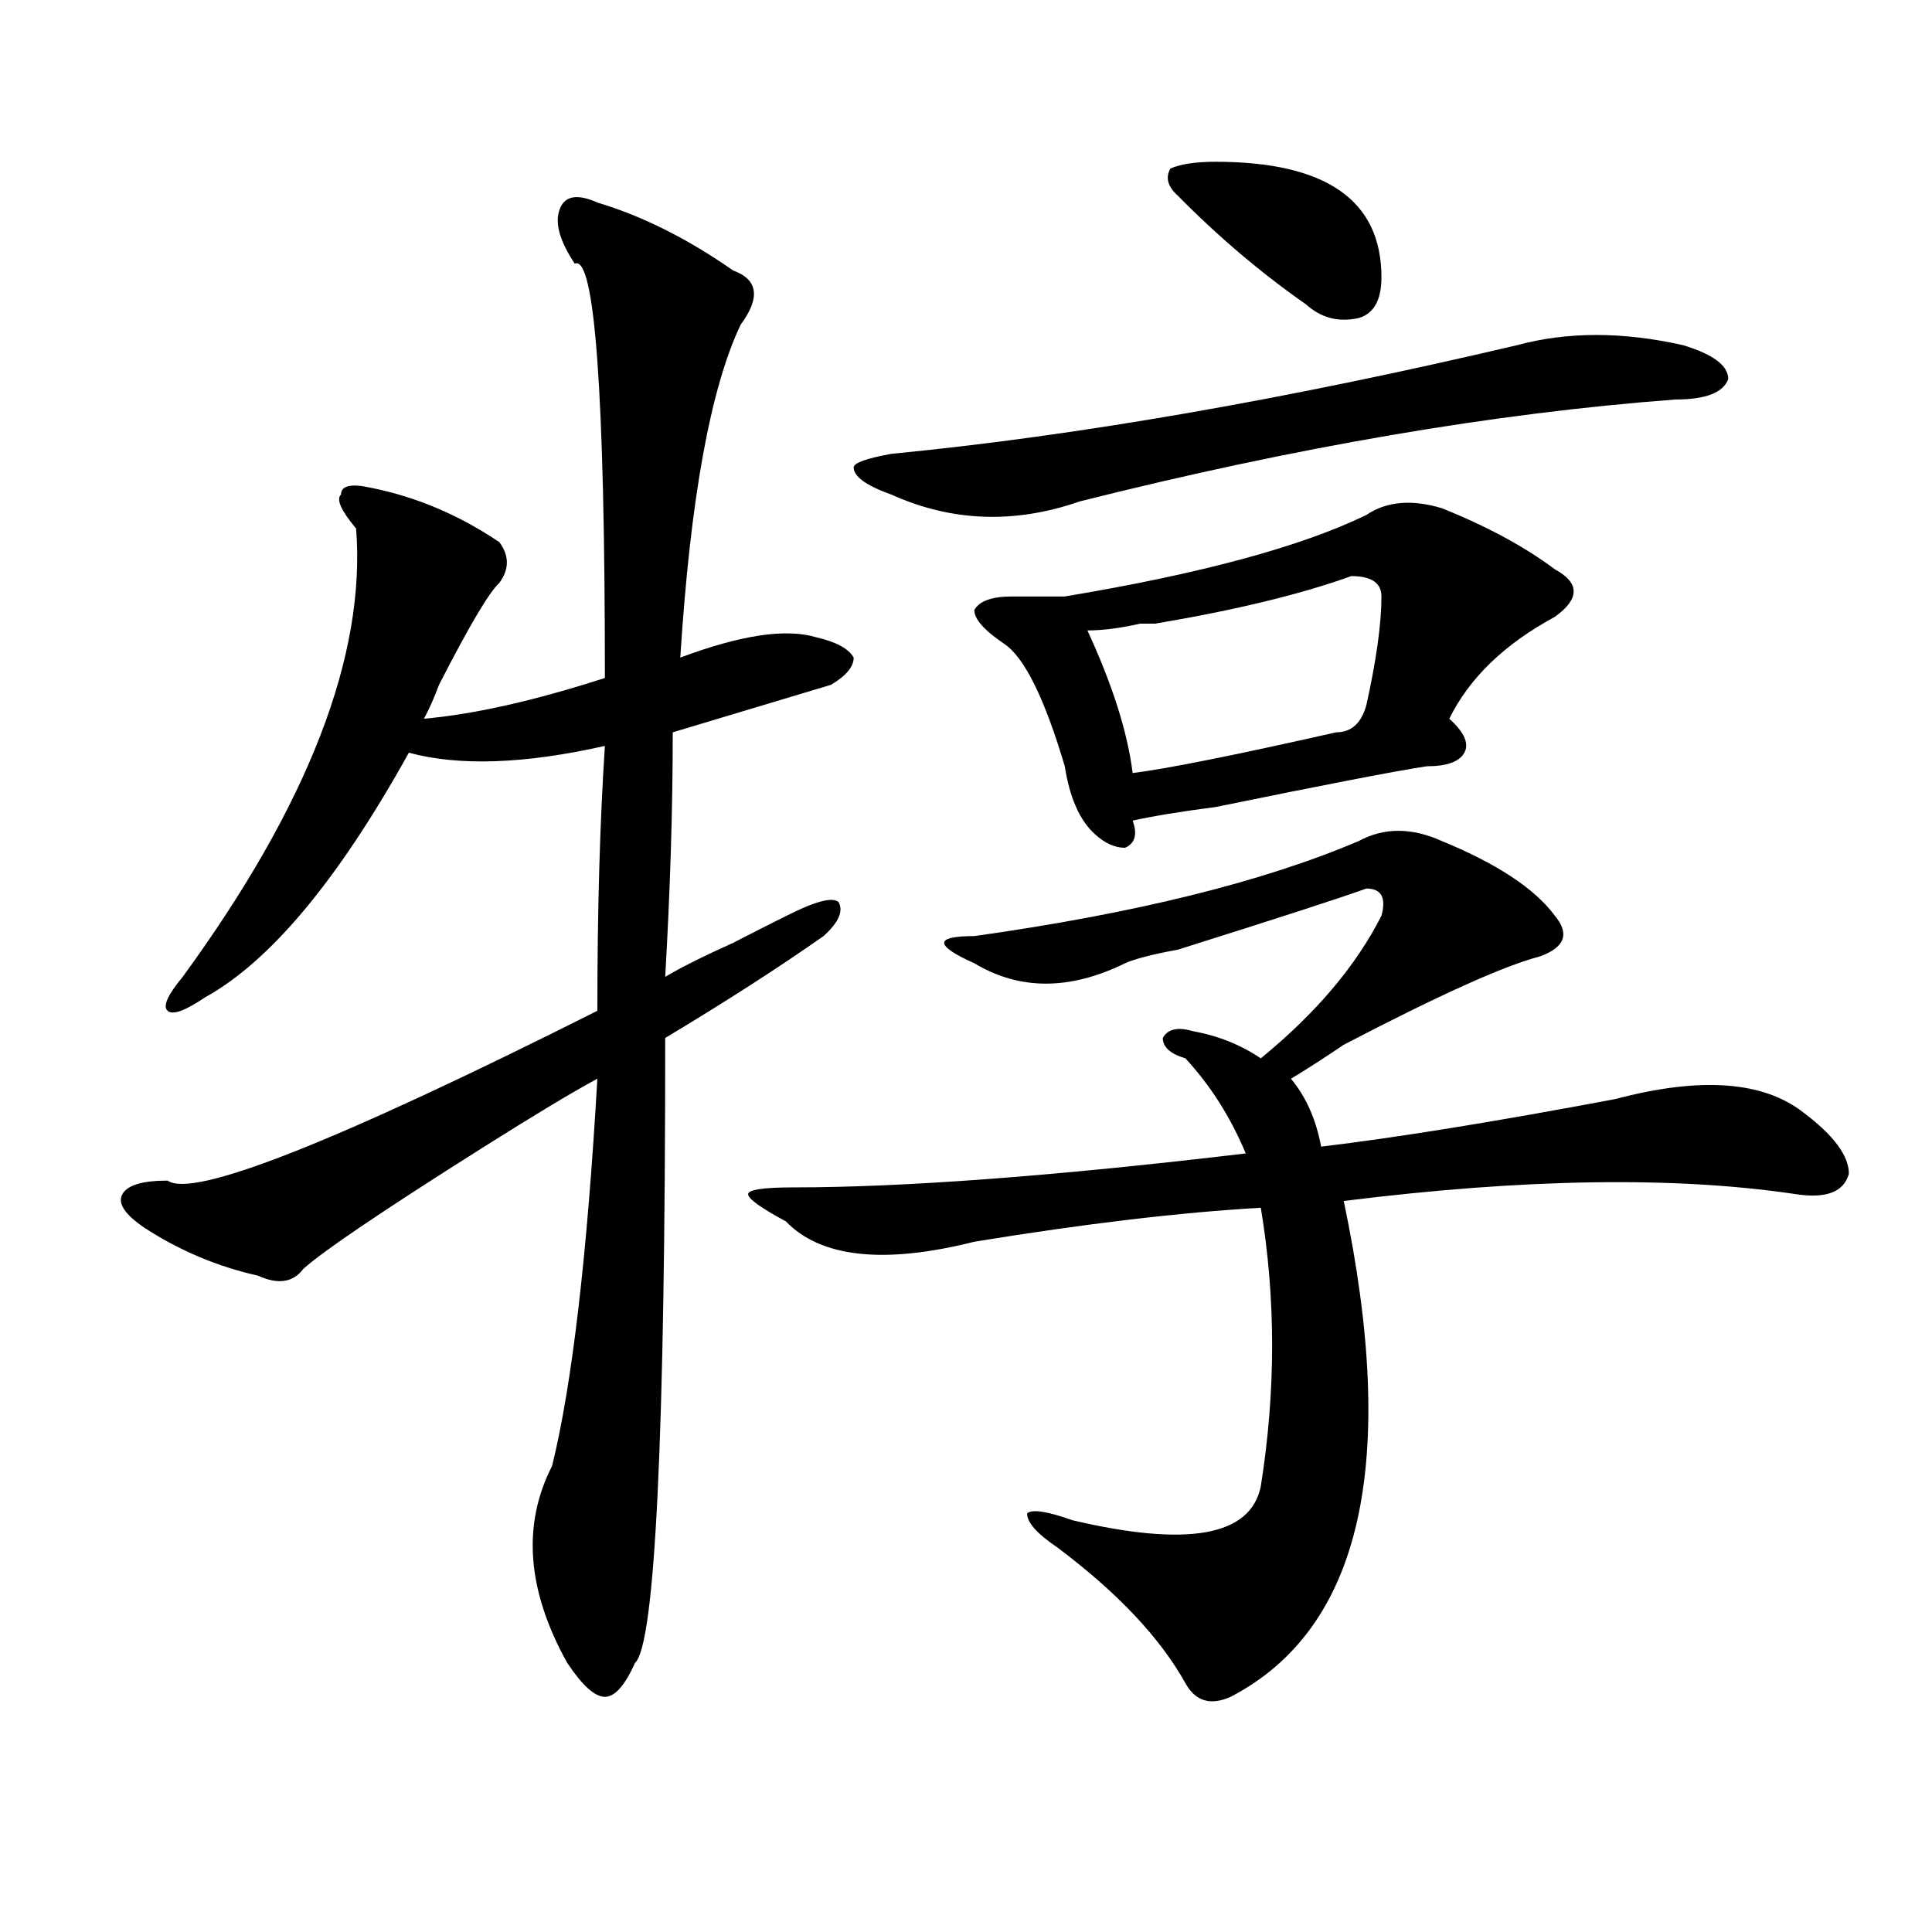 <?xml version="1.0" encoding="utf-8"?>
<!-- Generator: Adobe Illustrator 16.0.0, SVG Export Plug-In . SVG Version: 6.00 Build 0)  -->
<!DOCTYPE svg PUBLIC "-//W3C//DTD SVG 1.1//EN" "http://www.w3.org/Graphics/SVG/1.1/DTD/svg11.dtd">
<svg version="1.1" id="图层_1" xmlns="http://www.w3.org/2000/svg" xmlns:xlink="http://www.w3.org/1999/xlink" x="0px" y="0px"
	 width="1000px" height="1000px" viewBox="0 0 1000 1000" enable-background="new 0 0 1000 1000" xml:space="preserve">
<path d="M309.188,104.828c23.414,7.031,46.828,18.786,70.242,35.156c12.987,4.724,14.269,14.063,3.902,28.125
	c-15.609,32.849-26.036,90.253-31.219,172.266c31.219-11.7,54.633-15.216,70.242-10.547c10.366,2.362,16.89,5.878,19.512,10.547
	c0,4.725-3.902,9.394-11.707,14.063c-23.414,7.031-50.73,15.271-81.949,24.609c0,39.881-1.341,82.068-3.902,126.563
	c7.805-4.669,19.512-10.547,35.121-17.578c18.171-9.338,29.878-15.216,35.121-17.578c10.366-4.669,16.89-5.822,19.512-3.516
	c2.562,4.725,0,10.547-7.805,17.578c-23.414,16.425-50.73,34.003-81.949,52.734c0,206.269-5.243,314.044-15.609,323.438
	c-5.243,11.7-10.427,17.578-15.609,17.578c-5.243,0-11.707-5.878-19.512-17.578c-20.853-37.519-23.414-71.466-7.805-101.953
	c10.366-42.188,18.171-108.984,23.414-200.391c-13.048,7.031-32.56,18.787-58.535,35.156c-52.071,32.85-83.29,53.943-93.656,63.281
	c-5.243,7.031-13.048,8.24-23.414,3.516c-20.853-4.669-40.364-12.854-58.535-24.609c-10.427-7.031-14.329-12.854-11.707-17.578
	c2.562-4.669,10.366-7.031,23.414-7.031c12.987,9.394,87.132-19.885,222.434-87.891c0-51.525,1.28-97.229,3.902-137.109
	c-41.646,9.394-75.485,10.547-101.461,3.516c-36.462,65.644-71.583,107.831-105.363,126.563c-10.427,7.031-16.95,9.394-19.512,7.031
	c-2.622-2.307,0-8.185,7.805-17.578c64.999-89.044,94.937-166.388,89.754-232.031c-7.805-9.339-10.427-15.216-7.805-17.578
	c0-4.669,5.183-5.823,15.609-3.516c23.414,4.724,45.487,14.063,66.34,28.125c5.183,7.031,5.183,14.063,0,21.094
	c-5.243,4.725-15.609,22.303-31.219,52.734c-2.622,7.031-5.243,12.909-7.805,17.578c25.976-2.307,57.194-9.338,93.656-21.094
	c0-147.656-5.243-219.122-15.609-214.453c-7.805-11.7-10.427-21.094-7.805-28.125C292.237,101.313,298.761,100.159,309.188,104.828z
	 M703.324,435.297c12.987-7.031,27.316-7.031,42.926,0c28.597,11.756,48.108,24.609,58.535,38.672
	c7.805,9.394,5.183,16.425-7.805,21.094c-18.231,4.725-52.071,19.94-101.461,45.703c-10.427,7.031-19.512,12.909-27.316,17.578
	c7.805,9.394,12.987,21.094,15.609,35.156c39.023-4.669,89.754-12.854,152.191-24.609c44.206-11.7,76.706-9.338,97.559,7.031
	c15.609,11.756,23.414,22.303,23.414,31.641c-2.622,9.394-11.707,12.909-27.316,10.547c-62.438-9.338-140.484-8.185-234.141,3.516
	c28.597,135.956,9.085,221.484-58.535,256.641c-10.427,4.669-18.231,2.307-23.414-7.031c-13.048-23.456-35.121-46.912-66.34-70.313
	c-10.427-7.031-15.609-12.854-15.609-17.578c2.562-2.307,10.366-1.153,23.414,3.516c59.815,14.063,92.315,8.24,97.559-17.578
	c7.805-49.219,7.805-97.229,0-144.141c-41.646,2.362-91.095,8.24-148.289,17.578c-46.828,11.756-79.388,8.24-97.559-10.547
	c-13.048-7.031-19.512-11.7-19.512-14.063c0-2.307,7.805-3.516,23.414-3.516c57.194,0,135.241-5.822,234.141-17.578
	c-7.805-18.731-18.231-35.156-31.219-49.219c-7.805-2.307-11.707-5.822-11.707-10.547c2.562-4.669,7.805-5.822,15.609-3.516
	c12.987,2.362,24.694,7.031,35.121,14.063c28.597-23.4,49.39-48.01,62.438-73.828c2.562-9.338,0-14.063-7.805-14.063
	c-13.048,4.725-45.548,15.271-97.559,31.641c-13.048,2.362-22.134,4.725-27.316,7.031c-28.657,14.063-54.633,14.063-78.047,0
	c-10.427-4.669-15.609-8.185-15.609-10.547c0-2.307,5.183-3.516,15.609-3.516C587.534,472.815,653.874,456.391,703.324,435.297z
	 M785.273,178.656c25.976-7.031,54.633-7.031,85.852,0c15.609,4.724,23.414,10.547,23.414,17.578
	c-2.622,7.031-11.707,10.547-27.316,10.547c-93.656,7.031-196.458,24.609-308.285,52.734c-33.841,11.756-66.34,10.547-97.559-3.516
	c-13.048-4.669-19.512-9.339-19.512-14.063c0-2.308,6.464-4.669,19.512-7.031C557.597,225.567,665.581,206.781,785.273,178.656z
	 M707.227,266.547c10.366-7.031,23.414-8.185,39.023-3.516c23.414,9.394,42.926,19.94,58.535,31.641
	c12.987,7.031,12.987,15.271,0,24.609c-26.036,14.063-44.267,31.641-54.633,52.734c7.805,7.031,10.366,12.909,7.805,17.578
	c-2.622,4.725-9.146,7.031-19.512,7.031c-15.609,2.362-52.071,9.394-109.266,21.094c-18.231,2.362-32.56,4.725-42.926,7.031
	c2.562,7.031,1.28,11.756-3.902,14.063c-5.243,0-10.427-2.307-15.609-7.031c-7.805-7.031-13.048-18.731-15.609-35.156
	c-10.427-35.156-20.853-56.25-31.219-63.281c-10.427-7.031-15.609-12.854-15.609-17.578c2.562-4.669,9.085-7.031,19.512-7.031
	c10.366,0,19.512,0,27.316,0C621.375,297.034,673.386,282.972,707.227,266.547z M699.422,298.188
	c-26.036,9.394-59.876,17.578-101.461,24.609h-7.805c-10.427,2.362-19.512,3.516-27.316,3.516
	c12.987,28.125,20.792,52.734,23.414,73.828c18.171-2.307,53.292-9.338,105.363-21.094c7.805,0,12.987-4.669,15.609-14.063
	c5.183-23.4,7.805-42.188,7.805-56.25C715.031,301.703,709.788,298.188,699.422,298.188z M629.18,83.734
	c57.194,0,85.852,19.94,85.852,59.766c0,11.755-3.902,18.786-11.707,21.094c-10.427,2.362-19.512,0-27.316-7.031
	c-23.414-16.37-45.548-35.156-66.34-56.25c-5.243-4.669-6.524-9.339-3.902-14.063C610.948,84.942,618.753,83.734,629.18,83.734z"/>
</svg>
